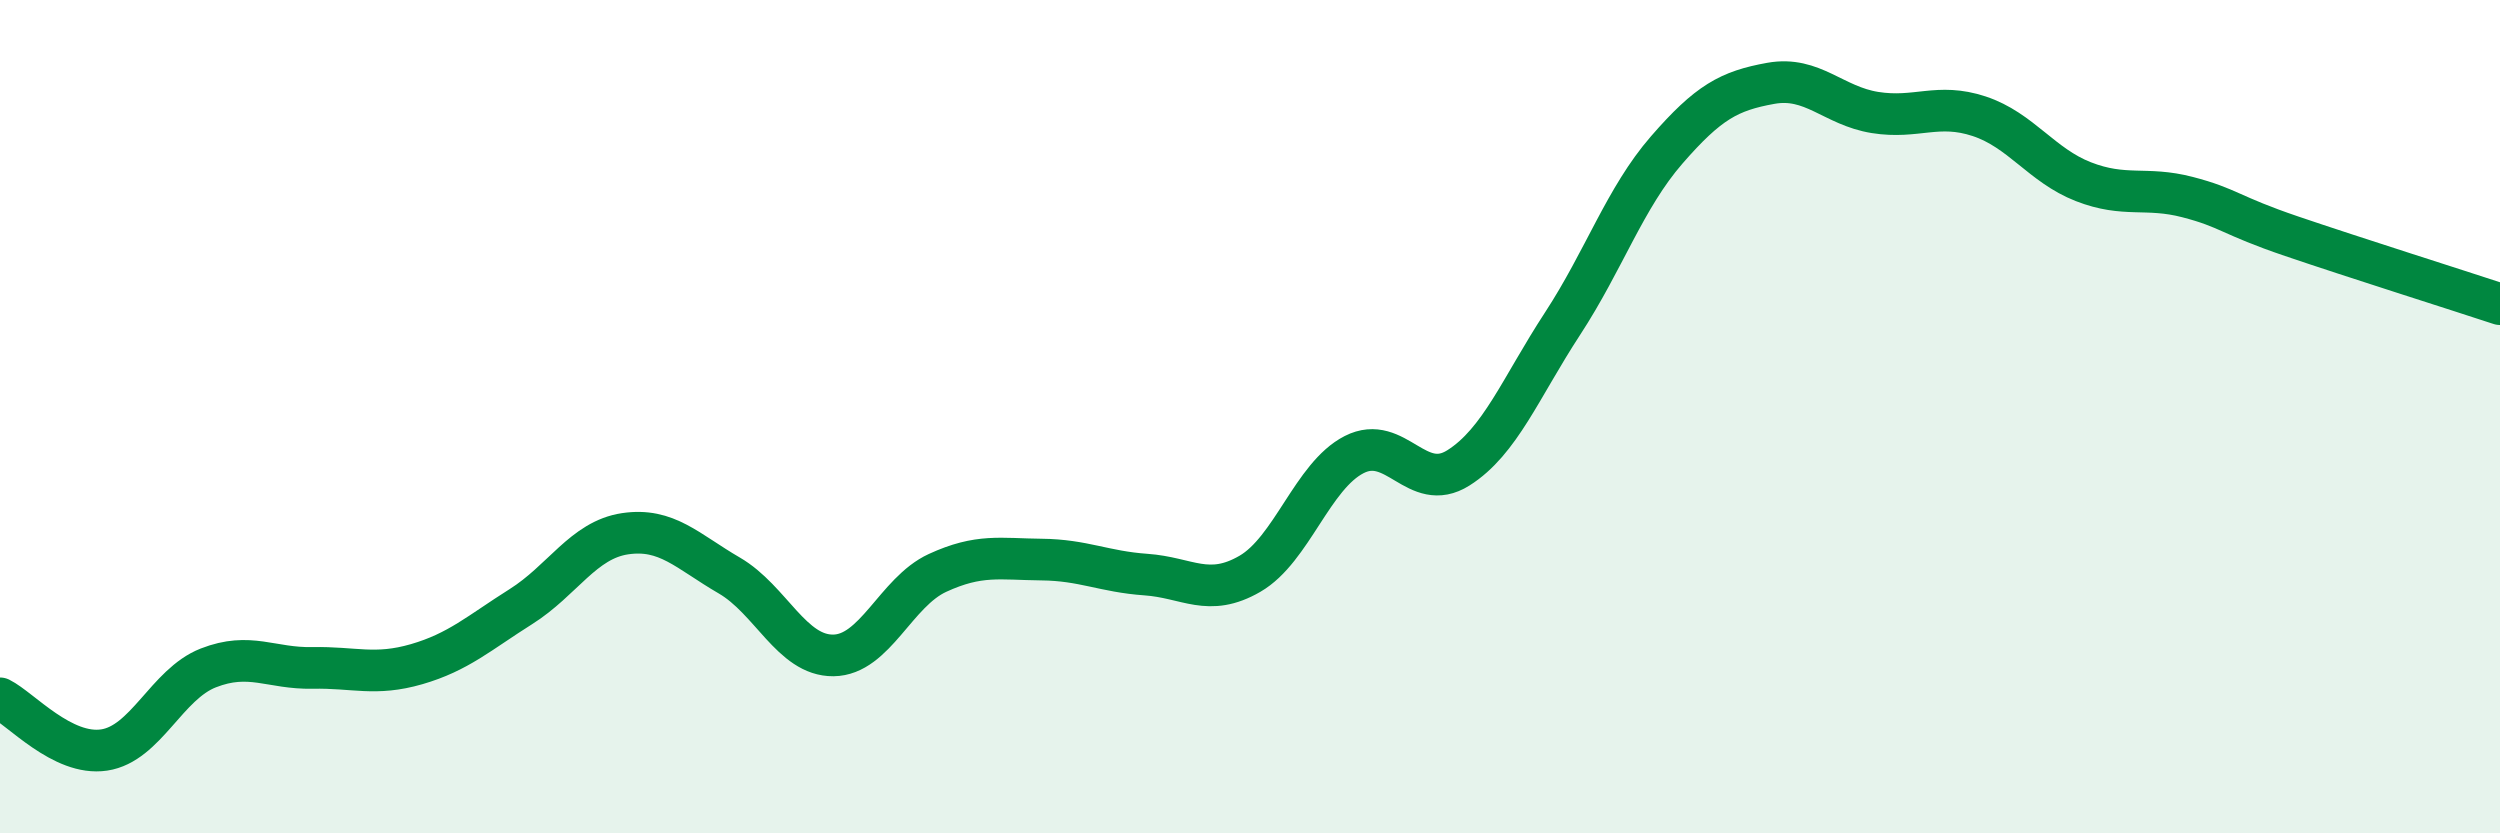 
    <svg width="60" height="20" viewBox="0 0 60 20" xmlns="http://www.w3.org/2000/svg">
      <path
        d="M 0,16.76 C 0.5,17.01 1.5,18.15 2.5,18 C 3.5,17.85 4,16.42 5,16.03 C 6,15.64 6.5,16.05 7.5,16.03 C 8.5,16.01 9,16.23 10,15.94 C 11,15.65 11.5,15.19 12.5,14.56 C 13.5,13.93 14,12.96 15,12.81 C 16,12.66 16.5,13.23 17.5,13.81 C 18.5,14.39 19,15.74 20,15.73 C 21,15.72 21.5,14.21 22.5,13.75 C 23.5,13.29 24,13.42 25,13.43 C 26,13.44 26.5,13.72 27.5,13.79 C 28.5,13.86 29,14.35 30,13.77 C 31,13.19 31.5,11.42 32.5,10.91 C 33.5,10.4 34,11.86 35,11.23 C 36,10.6 36.5,9.3 37.5,7.77 C 38.5,6.24 39,4.75 40,3.6 C 41,2.45 41.5,2.18 42.5,2 C 43.5,1.82 44,2.54 45,2.7 C 46,2.86 46.5,2.46 47.5,2.79 C 48.5,3.12 49,3.97 50,4.36 C 51,4.75 51.5,4.47 52.5,4.73 C 53.5,4.99 53.5,5.16 55,5.67 C 56.5,6.18 59,6.97 60,7.3L60 20L0 20Z"
        fill="#008740"
        opacity="0.1"
        stroke-linecap="round"
        stroke-linejoin="round"
      />
      <path
        d="M 0,16.76 C 0.5,17.01 1.5,18.15 2.5,18 C 3.5,17.85 4,16.42 5,16.03 C 6,15.64 6.5,16.05 7.5,16.03 C 8.5,16.01 9,16.23 10,15.94 C 11,15.65 11.5,15.19 12.5,14.56 C 13.5,13.93 14,12.96 15,12.81 C 16,12.66 16.5,13.23 17.5,13.81 C 18.5,14.39 19,15.74 20,15.73 C 21,15.72 21.5,14.21 22.5,13.75 C 23.5,13.29 24,13.42 25,13.43 C 26,13.44 26.5,13.72 27.5,13.79 C 28.5,13.86 29,14.35 30,13.77 C 31,13.19 31.5,11.42 32.5,10.91 C 33.5,10.4 34,11.86 35,11.23 C 36,10.6 36.5,9.3 37.5,7.77 C 38.5,6.24 39,4.75 40,3.6 C 41,2.45 41.5,2.18 42.5,2 C 43.5,1.82 44,2.54 45,2.7 C 46,2.86 46.5,2.46 47.5,2.79 C 48.5,3.12 49,3.97 50,4.36 C 51,4.75 51.5,4.47 52.5,4.73 C 53.5,4.99 53.5,5.16 55,5.67 C 56.5,6.18 59,6.97 60,7.3"
        stroke="#008740"
        stroke-width="1"
        fill="none"
        stroke-linecap="round"
        stroke-linejoin="round"
      />
    </svg>
  